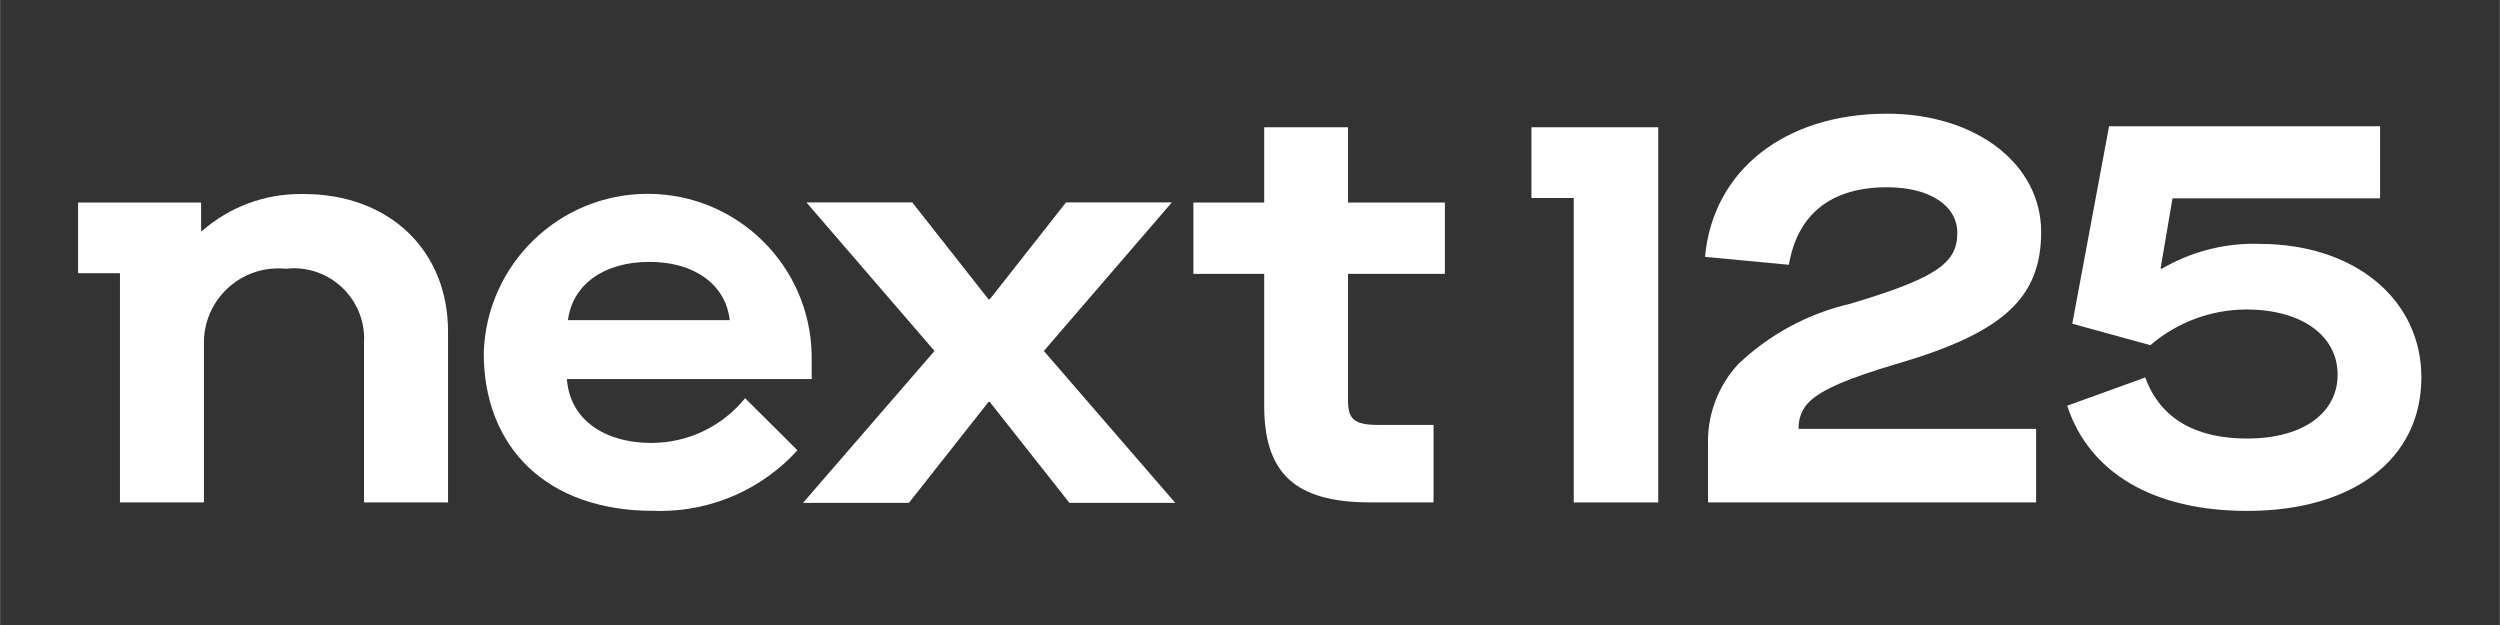 <?xml version="1.0" encoding="UTF-8"?> <svg xmlns="http://www.w3.org/2000/svg" width="400" height="100" clip-rule="evenodd" fill-rule="evenodd" image-rendering="optimizeQuality" shape-rendering="geometricPrecision" text-rendering="geometricPrecision" version="1.0" viewBox="0 0 400 100.01" xml:space="preserve"><rect x="0" y="0" width="400" height="100.01" fill="#333333" stroke="none"/> <defs> <style type="text/css"> .fil0 {fill:white} </style> </defs> <g transform="matrix(1.074 0 0 1.074 -6.257 -86.437)"><g id="Logo"> <path class="fil0" d="m206.65 99.44h-12.49v11.22h-10.55v10.62h10.55v19.64c0 10.03 4.56 14.41 15.78 14.41h9.45v-11.54h-8.19c-3.63 0-4.55-0.85-4.55-3.63v-18.88h14.43v-10.62h-14.43z"></path> <path class="fil0" d="m51.07 109.39h-0.54c-5.37 0-10.56 1.95-14.59 5.48h-0.17v-4.21h-18.33v10.53h6.24v34.14h12.51v-23.85c0.03-6.09 4.98-11.01 11.08-11.01 0.37 0 0.74 0.02 1.1 0.05 0.4-0.04 0.81-0.07 1.21-0.07 5.78 0 10.48 4.7 10.48 10.48 0 0.18-0.01 0.37-0.02 0.55v23.85l12.52 0.01v-25.46c0-12.14-8.8-20.49-21.48-20.49z"></path> <path class="fil0" d="m102.99 146.48c-7.46 0-12.3-3.71-12.72-9.52h36.47v-3.54c-0.2-13.34-11.08-24.06-24.43-24.06-13.21 0-24.03 10.51-24.43 23.71 0 14.16 9.5 23.52 25.2 23.52 0.37 0.01 0.75 0.02 1.12 0.02 7.77 0 15.2-3.29 20.42-9.04l-7.8-7.76c-3.38 4.18-8.46 6.63-13.83 6.66zm-0.43-26.98c6.71 0 11.37 3.37 11.97 8.68h-24.1c0.68-5.31 5.35-8.68 12.13-8.68z"></path> <path class="fil0" d="m180.4 110.64h-15.77l-11.36 14.44h-0.18l-11.36-14.44h-15.77l19.08 22.13-19.59 22.63h15.77l11.87-15.04h0.18l11.87 15.04h15.77l-19.58-22.63z"></path> <path class="fil0" d="m233.98 99.44v10.54h6.3v45.36h12.59v-55.9z"></path> <path class="fil0" d="m288.73 134.6c15.45-4.56 21.19-9.7 21.19-19.56 0-10.12-9.71-17.62-22.98-17.62-15.2 0-25.92 8.43-27.1 21.33l12.5 1.18c1.26-7.5 6.24-11.55 14.62-11.55 6.33 0 10.47 2.7 10.47 6.82 0 4.56-3.3 6.75-15.96 10.54-6.28 1.45-12.06 4.58-16.71 9.02-2.88 3.13-4.48 7.23-4.48 11.49 0 0.22 0 0.44 0.01 0.65v8.43h48.88v-10.95h-35.39v-0.23c0-1.48 0.61-2.89 1.69-3.91 1.94-1.77 5.57-3.37 13.25-5.64z"></path> <path class="fil0" d="m342.47 116.82c-0.28-0.01-0.57-0.02-0.86-0.02-4.82 0-9.56 1.29-13.72 3.72l-0.17-0.08 1.77-10.41h30.93v-10.74h-40.38l-5.48 29.42 11.63 3.2c3.97-3.41 9.02-5.29 14.25-5.32 8.51 0 13.65 4.05 13.65 9.7 0 5.73-5.14 9.53-13.49 9.53-7.41 0-12.88-2.79-15.17-9.1l-11.63 4.21c3.29 10.03 12.88 15.67 26.81 15.67 15.84 0 25.96-7.75 25.96-19.89 0-11.63-9.95-19.89-24.11-19.89z"></path> </g></g> </svg> 